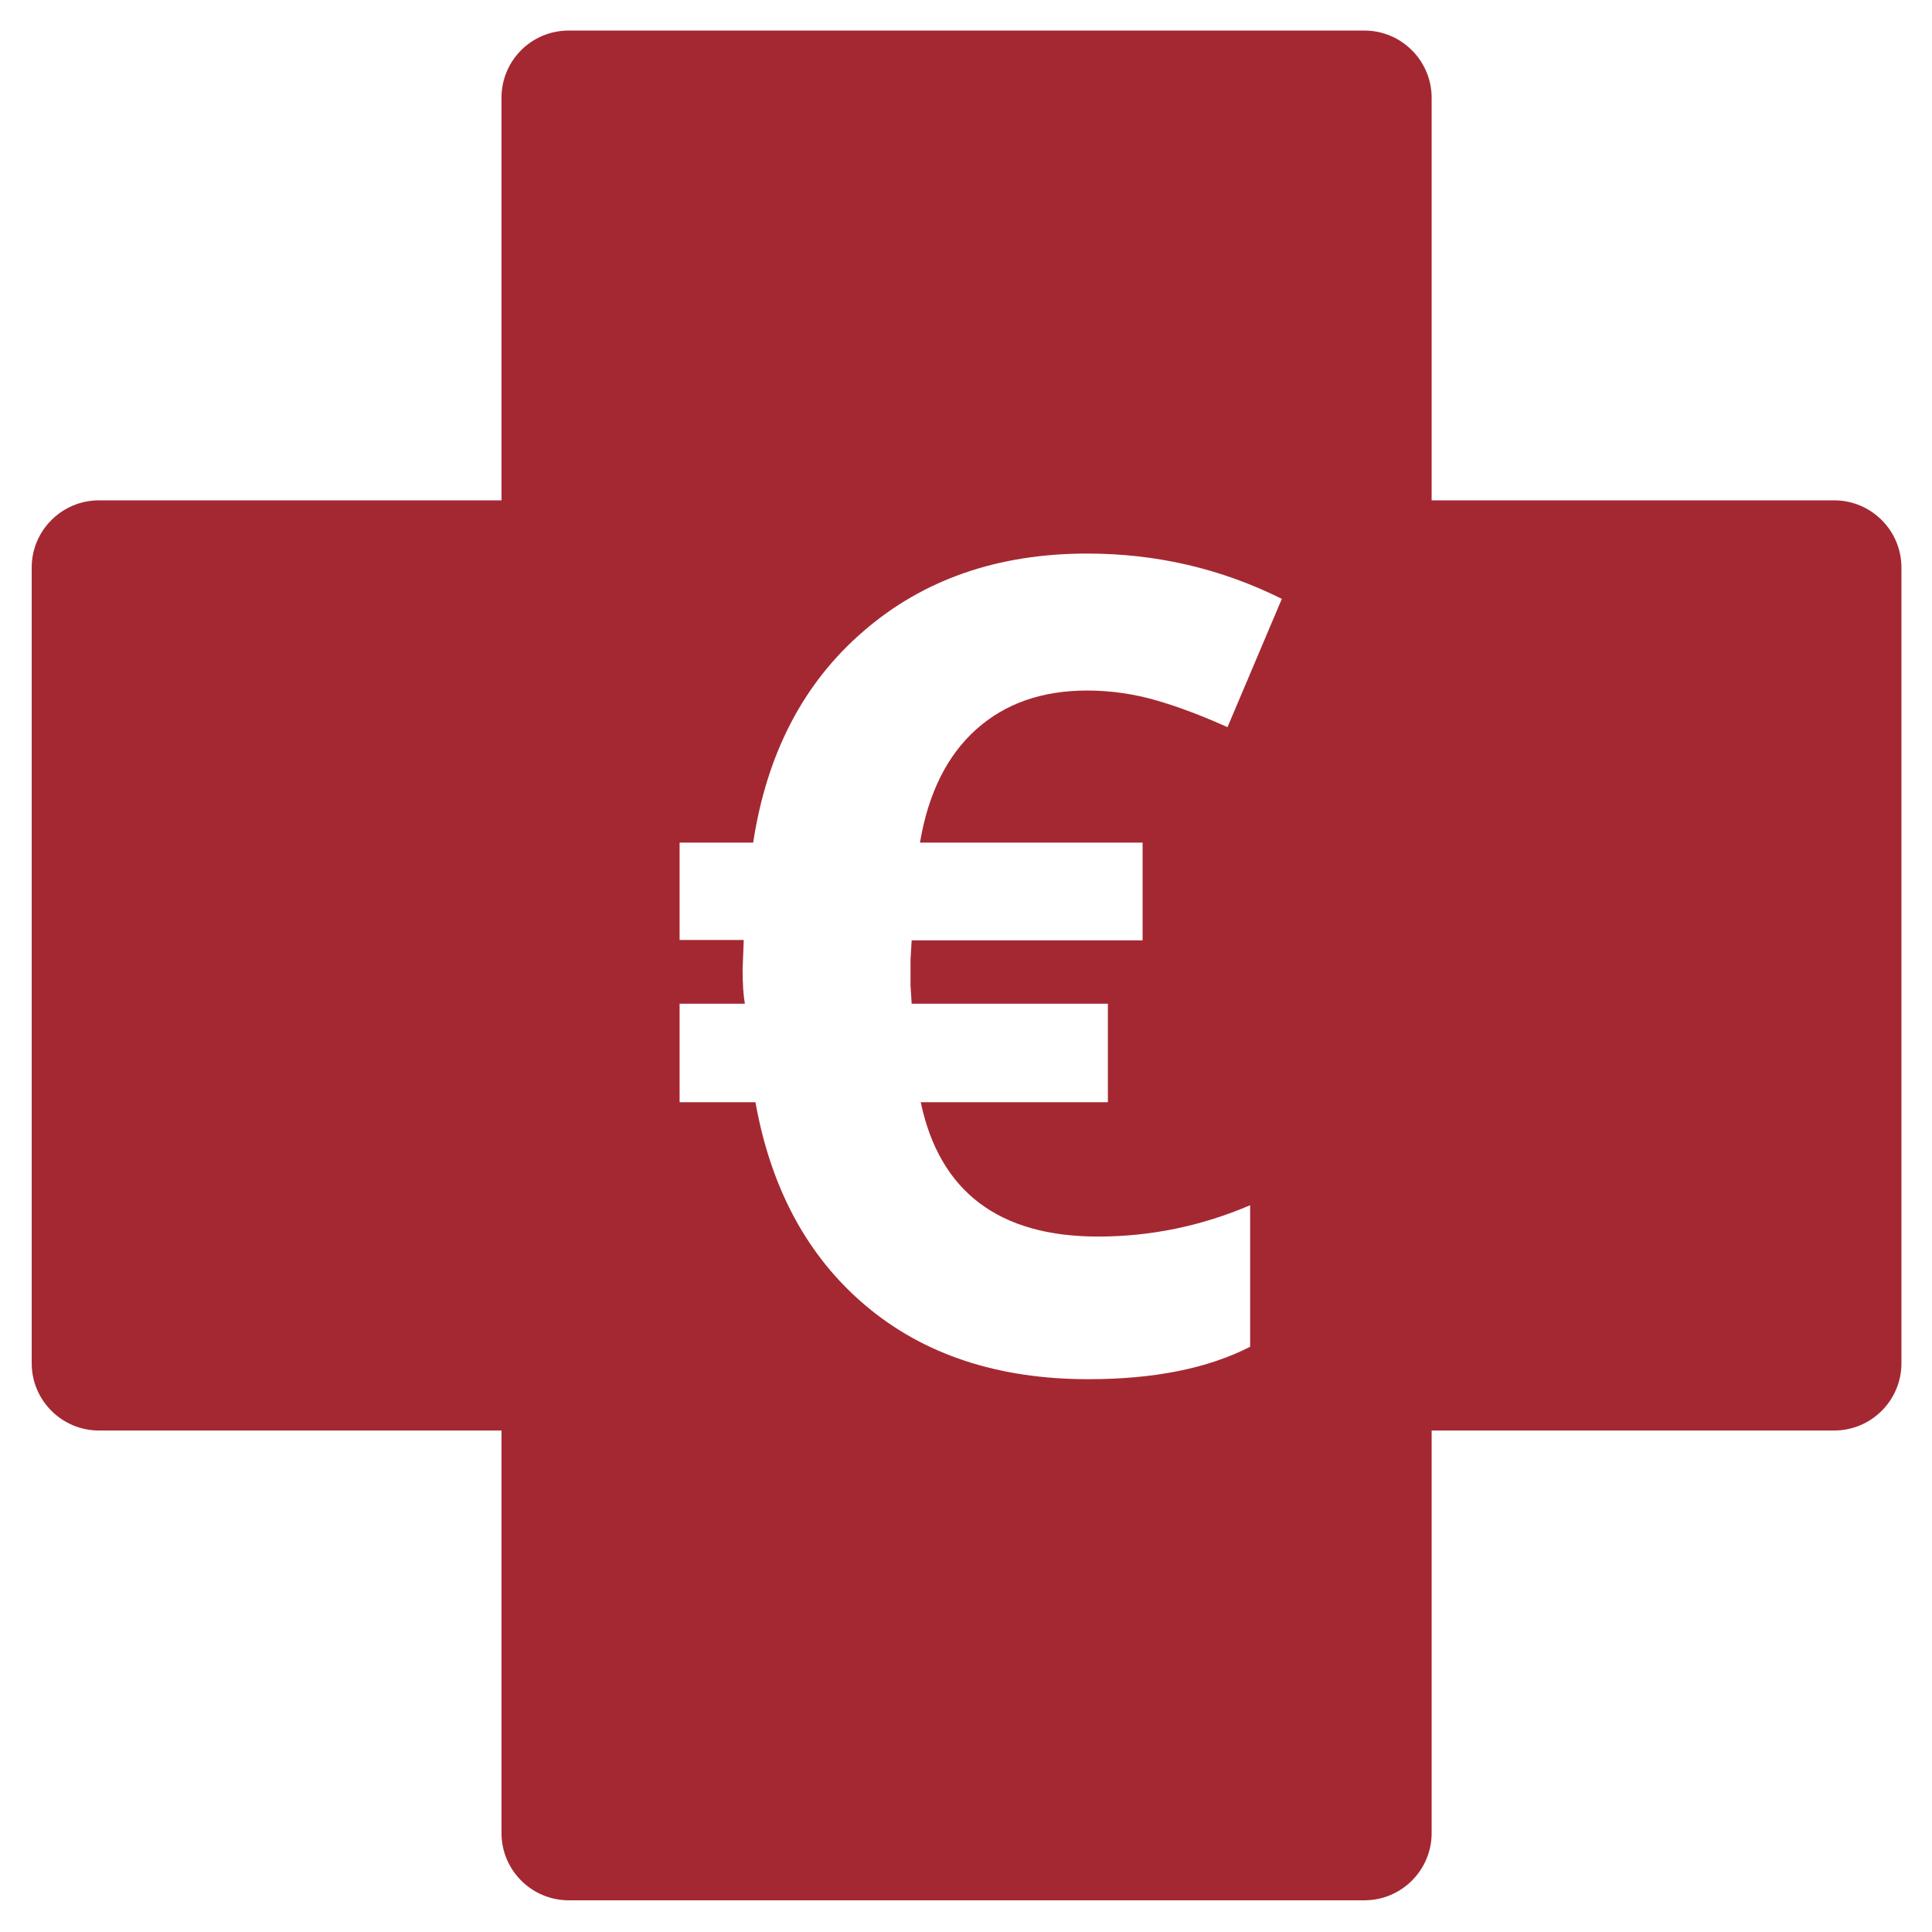 <?xml version="1.0" encoding="UTF-8"?> <!-- Generator: Adobe Illustrator 24.1.0, SVG Export Plug-In . SVG Version: 6.00 Build 0) --> <svg xmlns="http://www.w3.org/2000/svg" xmlns:xlink="http://www.w3.org/1999/xlink" version="1.1" id="Ebene_1" x="0px" y="0px" width="512px" height="512px" viewBox="0 0 512 512" style="enable-background:new 0 0 512 512;" xml:space="preserve"> <style type="text/css"> .st0{fill:#A42832;} </style> <path class="st0" d="M486.1,132.6H379.4V25.9c0-9.8-8-17.8-17.8-17.8H150.7c-9.9,0-17.8,8-17.8,17.8v106.7H26.2 c-9.8,0-17.8,8-17.8,17.8v210.9c0,9.8,8,17.8,17.8,17.8h106.7v106.7c0,9.8,8,17.8,17.8,17.8h210.9c9.8,0,17.8-8,17.8-17.8V379.1 h106.7c9.8,0,17.8-8,17.8-17.8V150.4C503.9,140.6,495.9,132.6,486.1,132.6z M302.8,223.4v25.8h-61.2l-0.3,5.1v6.9l0.3,4.8h52v26.1 H244c5,23.7,20.7,35.6,47,35.6c14,0,27.4-2.8,40.3-8.3v37.5c-11.3,5.8-25.6,8.6-42.9,8.6c-23.9,0-43.6-6.5-59-19.5 c-15.4-13-25.1-31-29.2-53.9h-20.1V266h17.3c-0.4-2.2-0.6-5.3-0.6-9.1l0.3-7.8h-17v-25.8h19.5c3.6-23.6,13.3-42.3,29.2-56 c15.8-13.7,35.6-20.6,59.3-20.6c18.4,0,35.5,4,51.6,12l-14.4,34c-6.7-3-13-5.4-18.9-7.1c-5.9-1.7-12-2.6-18.3-2.6 c-11.9,0-21.7,3.4-29.4,10.3c-7.7,6.9-12.7,16.9-14.9,30H302.8z"></path> </svg> 